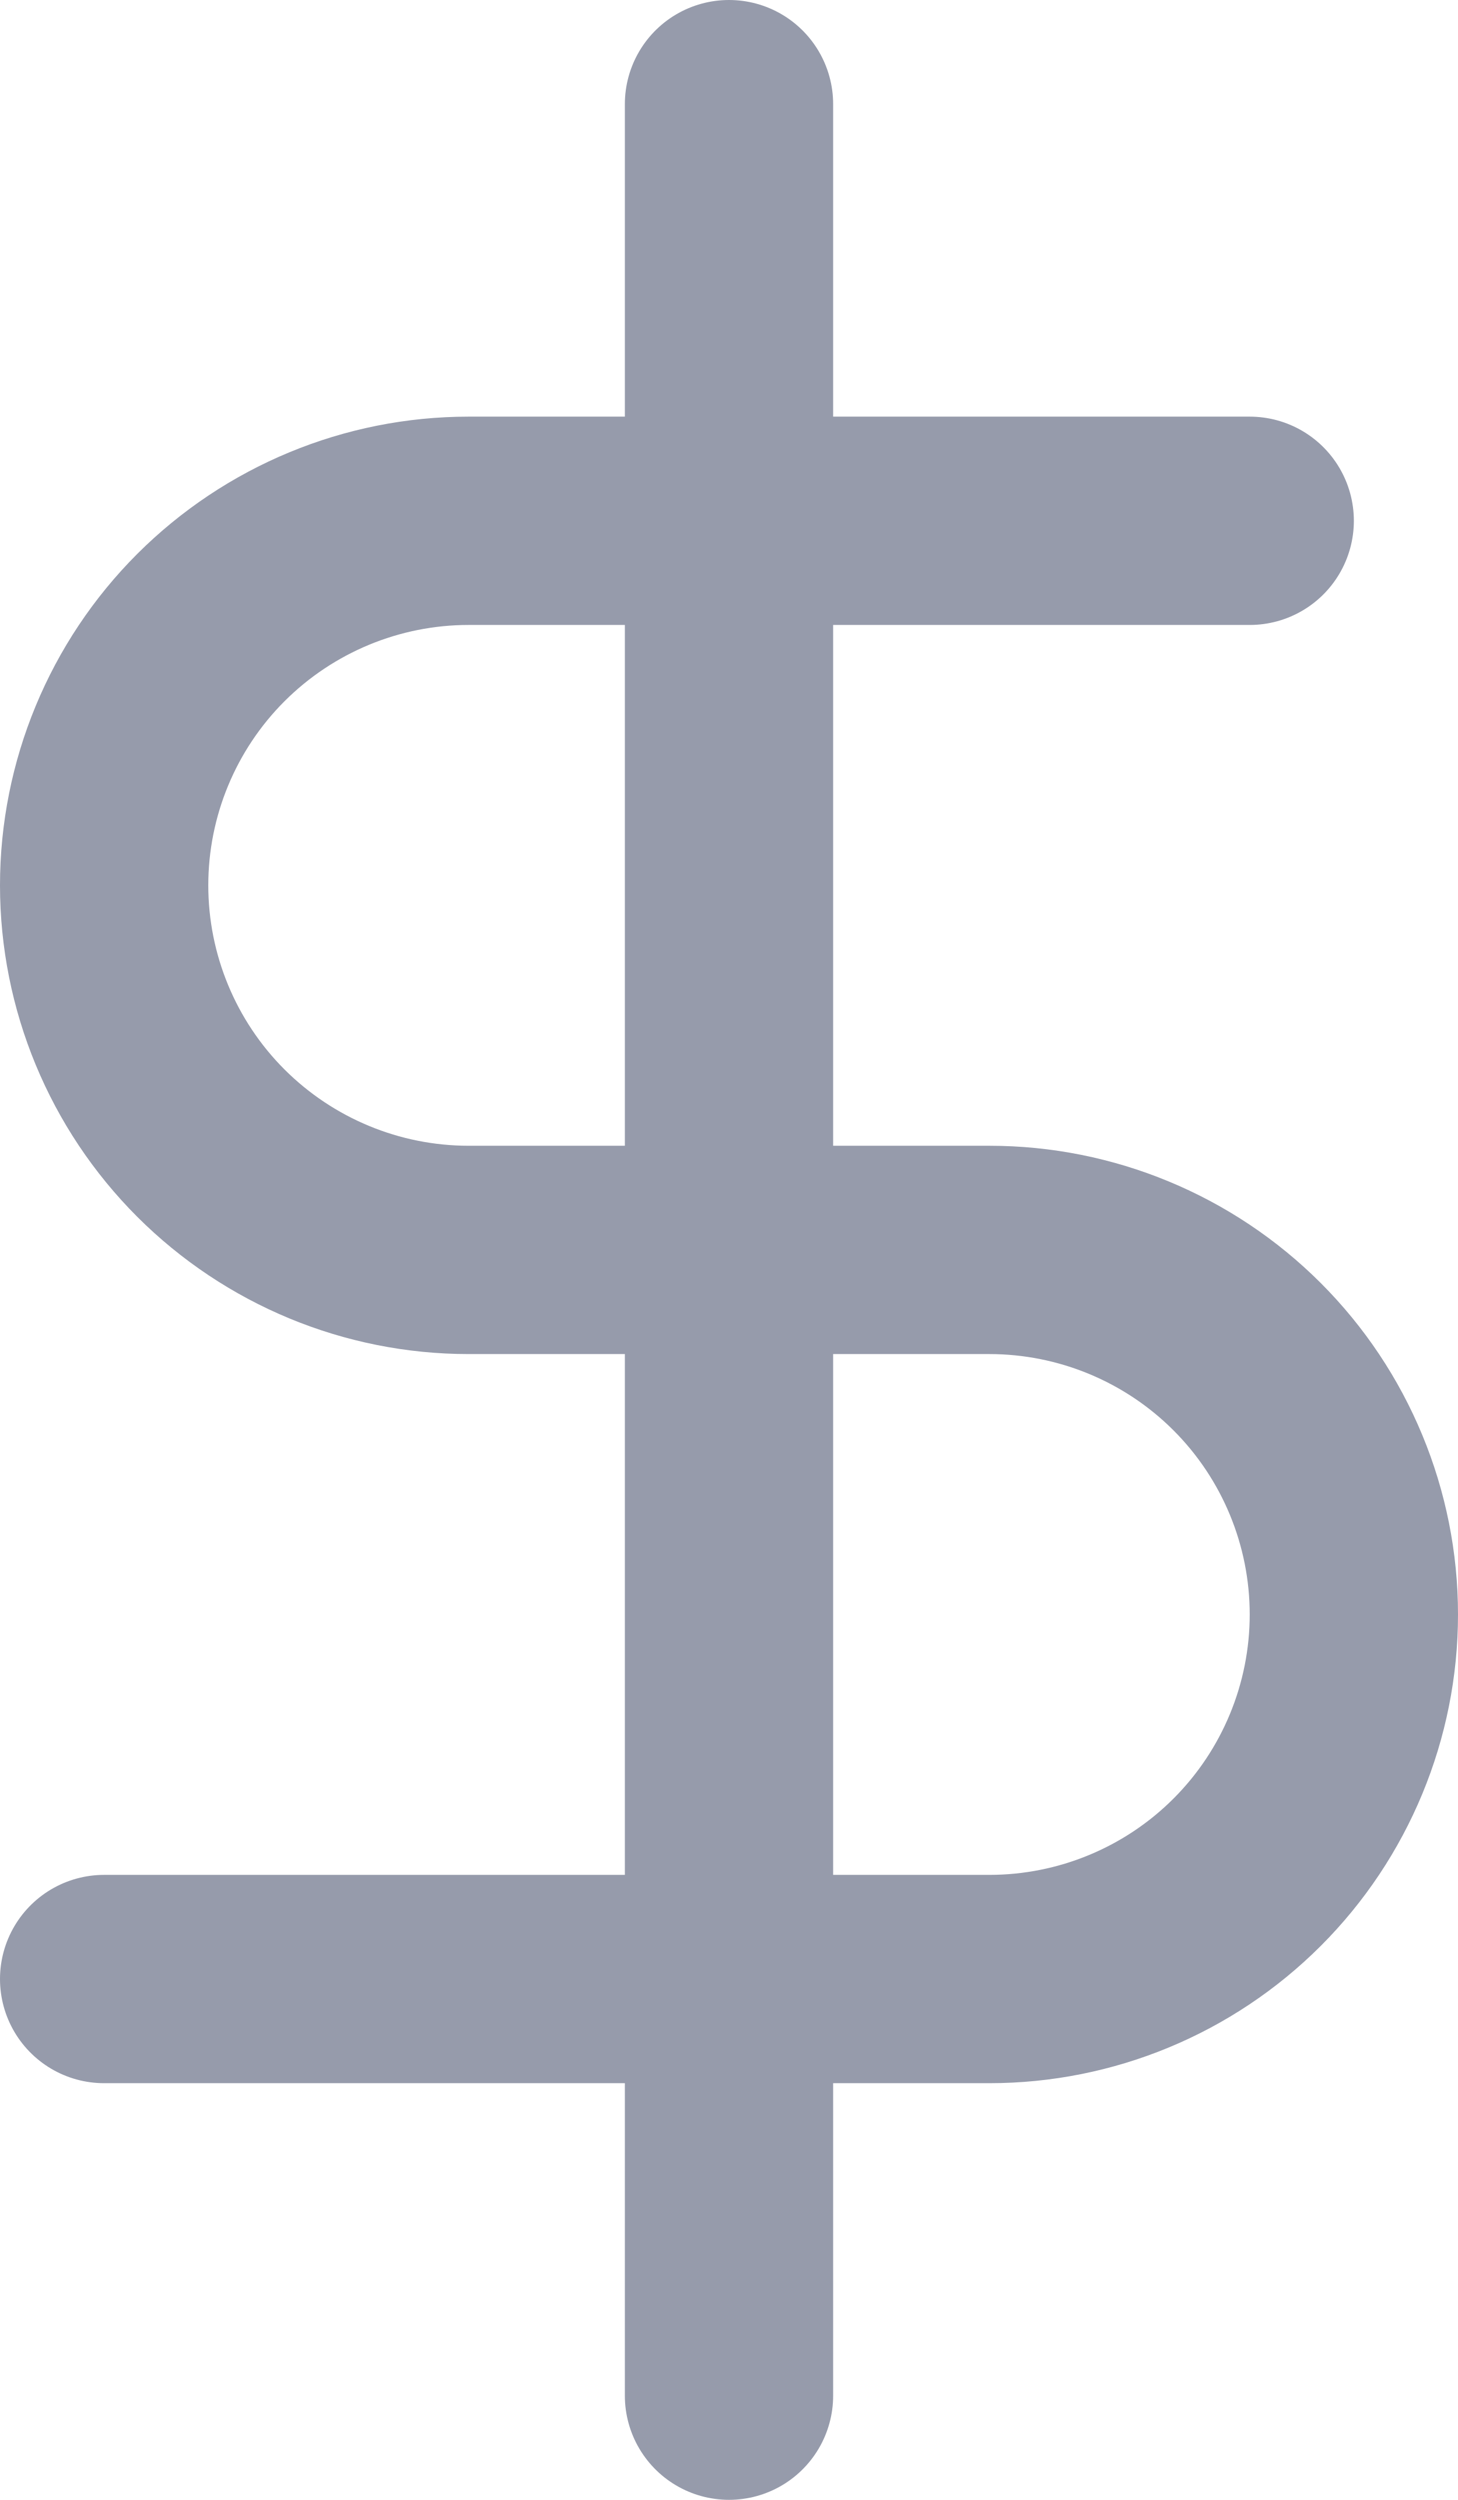 <svg width="14" height="24" viewBox="0 0 14 24" fill="none" xmlns="http://www.w3.org/2000/svg">
<path d="M7 1V23" stroke="#969BAB" stroke-width="2" stroke-linecap="round" stroke-linejoin="round"/>
<path d="M12 5H4.5C3.572 5 2.682 5.369 2.025 6.025C1.369 6.681 1 7.572 1 8.5C1 9.428 1.369 10.319 2.025 10.975C2.682 11.631 3.572 12 4.5 12H9.5C10.428 12 11.319 12.369 11.975 13.025C12.631 13.681 13 14.572 13 15.5C13 16.428 12.631 17.319 11.975 17.975C11.319 18.631 10.428 19 9.5 19H1" stroke="#969BAB" stroke-width="2" stroke-linecap="round" stroke-linejoin="round"/>
</svg>
